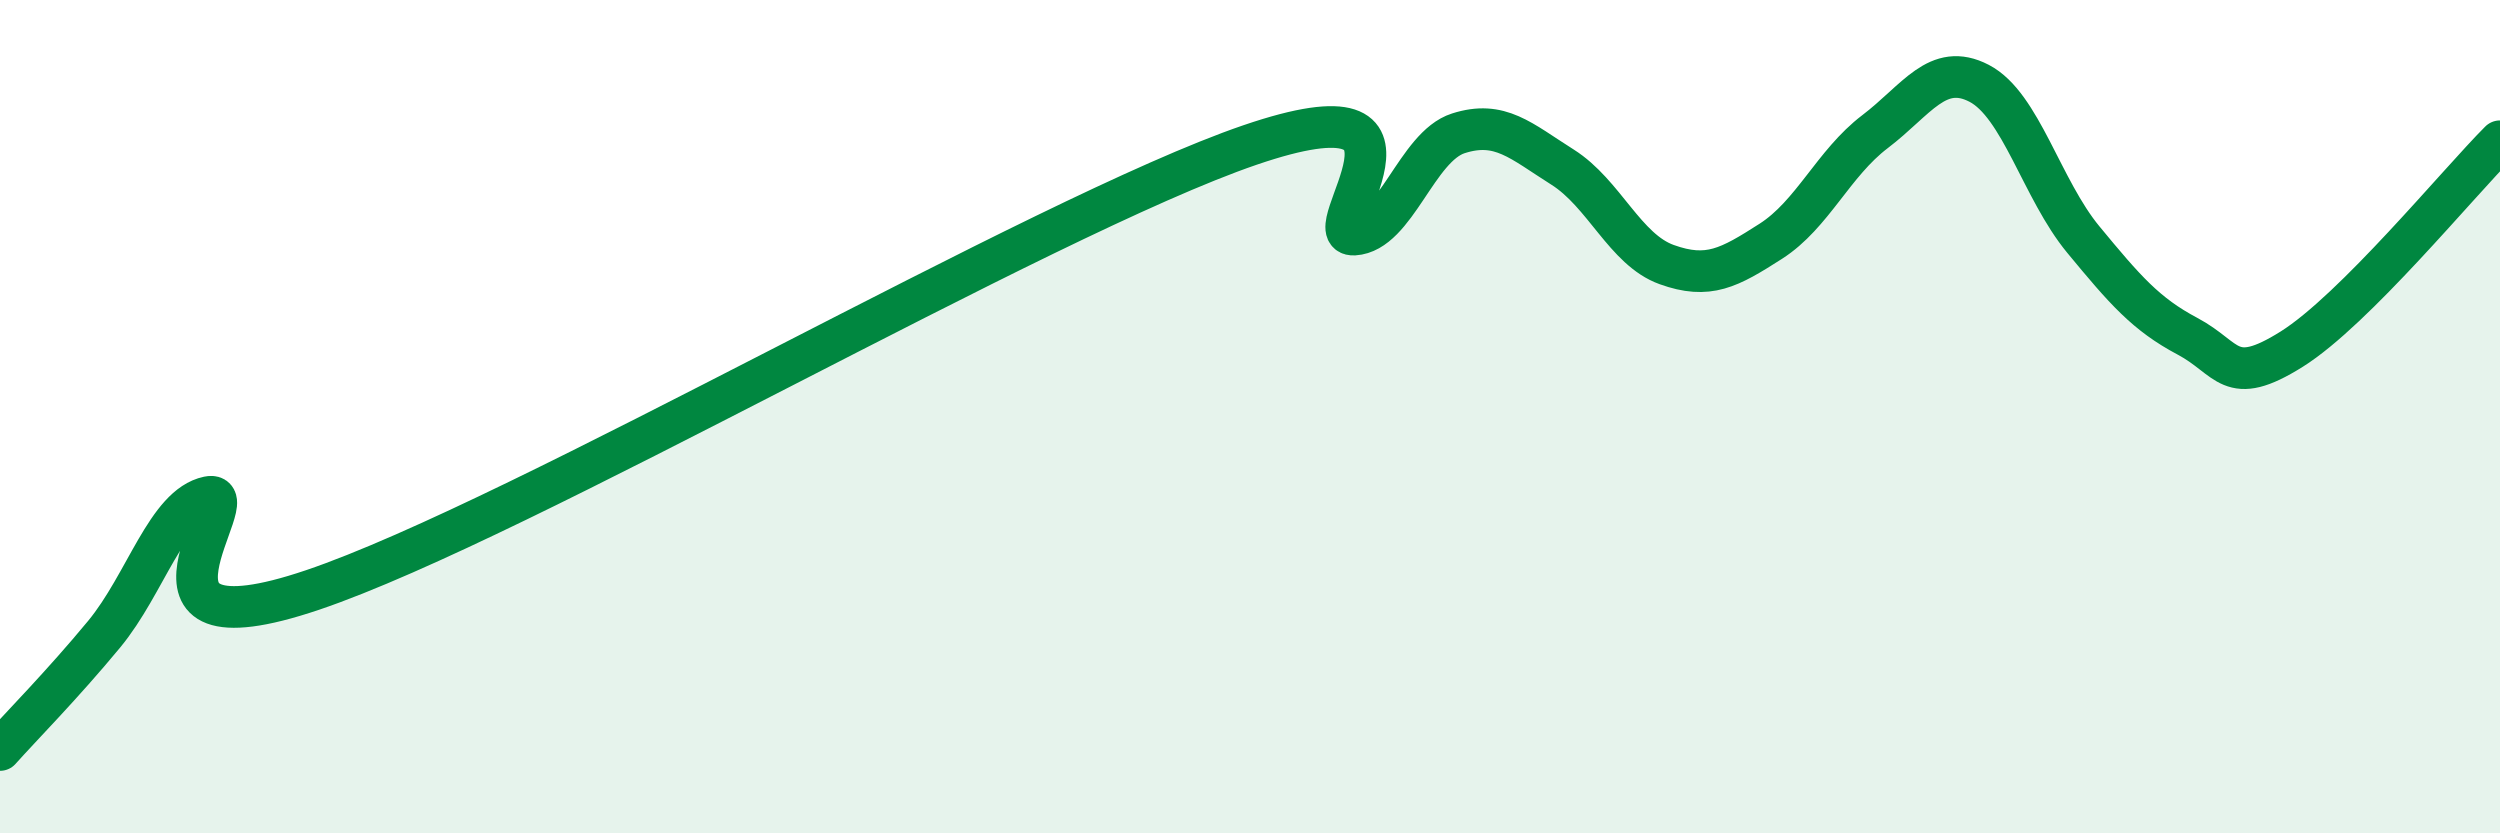 
    <svg width="60" height="20" viewBox="0 0 60 20" xmlns="http://www.w3.org/2000/svg">
      <path
        d="M 0,18 C 0.5,17.44 1.5,16.43 2.5,15.22 C 3.5,14.01 4,12.14 5,11.93 C 6,11.72 2.5,15.85 7.5,14.16 C 12.5,12.47 25,5.19 30,3.48 C 35,1.77 31.5,5.69 32.5,5.63 C 33.5,5.57 34,3.52 35,3.2 C 36,2.88 36.5,3.38 37.5,4.01 C 38.5,4.64 39,5.99 40,6.35 C 41,6.71 41.5,6.43 42.5,5.79 C 43.5,5.15 44,3.92 45,3.16 C 46,2.4 46.5,1.48 47.5,2 C 48.5,2.52 49,4.54 50,5.75 C 51,6.96 51.5,7.54 52.5,8.07 C 53.5,8.6 53.5,9.32 55,8.38 C 56.5,7.44 59,4.39 60,3.39L60 20L0 20Z"
        fill="#008740"
        opacity="0.1"
        stroke-linecap="round"
        stroke-linejoin="round"
      />
      <path
        d="M 0,18 C 0.5,17.44 1.5,16.43 2.5,15.22 C 3.5,14.01 4,12.14 5,11.93 C 6,11.72 2.5,15.85 7.5,14.16 C 12.5,12.47 25,5.19 30,3.48 C 35,1.77 31.5,5.69 32.5,5.63 C 33.5,5.57 34,3.52 35,3.2 C 36,2.88 36.5,3.38 37.5,4.01 C 38.5,4.64 39,5.99 40,6.35 C 41,6.71 41.5,6.43 42.5,5.79 C 43.5,5.15 44,3.92 45,3.16 C 46,2.4 46.5,1.48 47.5,2 C 48.5,2.52 49,4.54 50,5.75 C 51,6.96 51.5,7.54 52.5,8.07 C 53.5,8.6 53.5,9.32 55,8.38 C 56.5,7.44 59,4.39 60,3.39"
        stroke="#008740"
        stroke-width="1"
        fill="none"
        stroke-linecap="round"
        stroke-linejoin="round"
      />
    </svg>
  